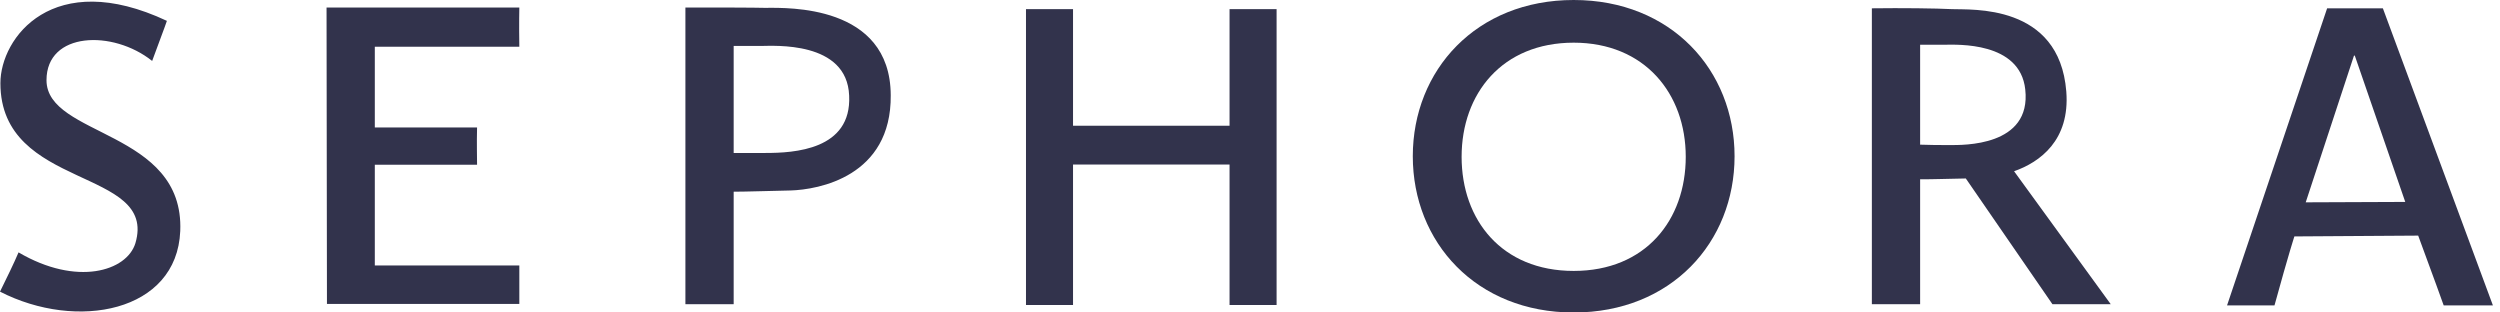 <svg width="160" height="20" viewBox="0 0 160 20" fill="none" xmlns="http://www.w3.org/2000/svg">
<path d="M10.681 1.335C10.681 1.335 10.628 1.518 9.738 3.9C7.225 1.893 2.976 2.024 2.976 5.131C2.976 8.77 11.806 8.316 11.536 14.79C11.318 19.983 4.913 21.187 0 18.665C0.445 17.757 0.881 16.876 1.187 16.152C4.913 18.342 8.115 17.356 8.665 15.567C10.105 10.698 0.026 12.199 0.026 5.323C0.026 2.408 3.394 -2.086 10.681 1.335ZM20.899 0.48H33.237C33.237 0.48 33.211 1.527 33.237 2.993H23.988V8.159H30.532C30.506 9.206 30.532 10 30.532 10.541H23.988V16.989H33.237V19.45H20.925L20.899 0.489V0.48ZM49.162 0.506C48.089 0.48 45.794 0.48 43.866 0.48V19.468H46.955V12.269C47.731 12.269 49.302 12.216 50.602 12.19C52.365 12.138 57.059 11.309 57.007 6.091C56.981 0.236 50.27 0.523 49.171 0.497L49.162 0.506ZM48.996 9.79H46.955V2.941H48.691C49.494 2.941 54.215 2.592 54.346 6.126C54.511 9.599 50.812 9.79 48.988 9.79H48.996ZM131.361 19.468H135.087L128.901 10.96C130.558 10.375 132.487 8.979 132.243 5.855C131.798 0.209 126.143 0.637 124.93 0.585C123.909 0.532 121.702 0.506 119.799 0.532V19.468H122.888V11.475C123.909 11.475 124.267 11.448 125.812 11.422L131.361 19.476V19.468ZM124.791 9.284C124.101 9.284 123.578 9.284 122.888 9.258V2.862H124.485C125.227 2.862 129.284 2.644 129.616 5.724C130.026 9.389 125.611 9.284 124.782 9.284H124.791ZM78.691 8.054V0.585H81.702V19.52H78.691V10.532H68.674V19.52H65.663V0.585H68.674V8.045H78.691V8.054Z" fill="#32334C"/>
<path fill-rule="evenodd" clip-rule="evenodd" d="M148.944 0.532H152.504L159.546 19.546H156.396C156.396 19.546 155.707 17.618 154.764 15.079L146.841 15.131C146.841 15.131 146.51 16.117 145.567 19.546H142.531L148.936 0.532H148.944ZM147.557 12.949L153.936 12.923L150.707 3.56H150.655L147.566 12.949H147.557ZM100.716 2.731C96.135 2.731 93.543 5.995 93.543 10.035C93.543 14.075 96.108 17.339 100.716 17.339C105.323 17.339 107.888 14.075 107.888 10.035C107.888 5.995 105.262 2.731 100.716 2.731ZM100.716 0C94.477 0 90.419 4.494 90.419 10C90.419 15.506 94.477 20 100.716 20C106.955 20 111.012 15.506 111.012 10C111.012 4.494 106.955 0 100.716 0Z" fill="#32334C"/>
</svg>
